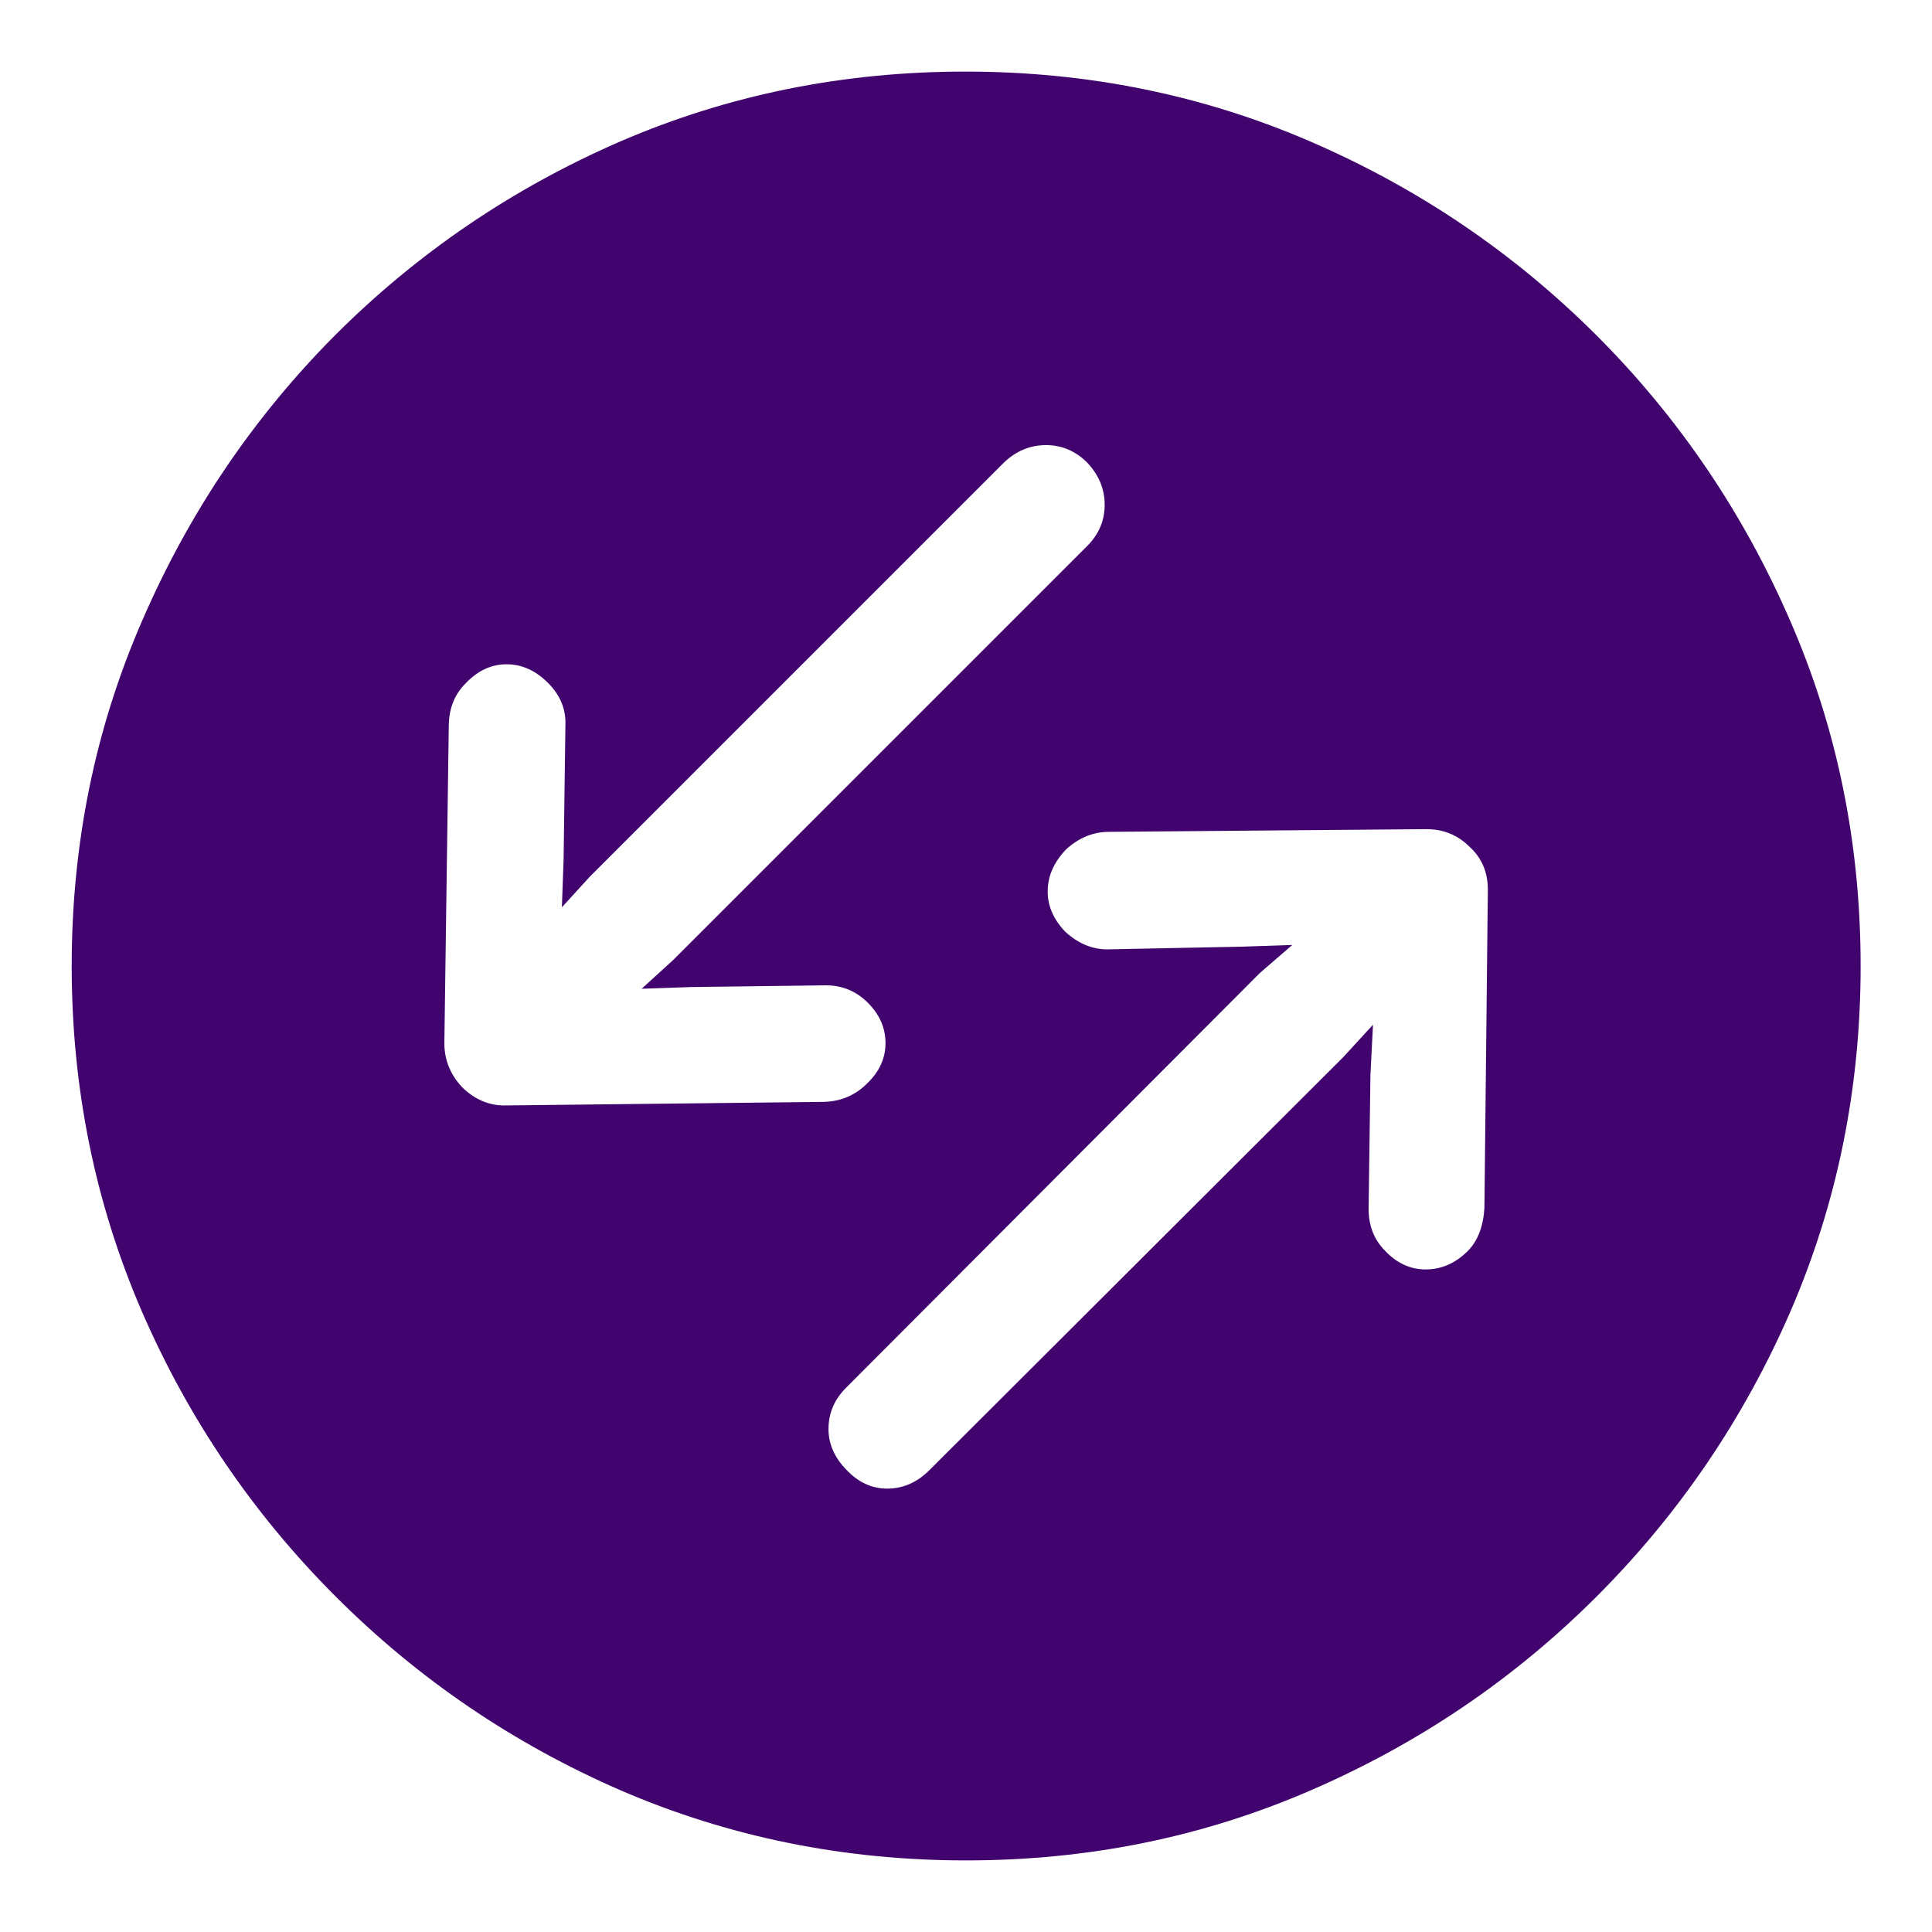 <svg width="18" height="18" viewBox="0 0 18 18" fill="none" xmlns="http://www.w3.org/2000/svg">
<path d="M9.001 17.333C7.863 17.333 6.79 17.115 5.782 16.68C4.78 16.244 3.895 15.642 3.127 14.874C2.359 14.106 1.757 13.221 1.322 12.219C0.886 11.211 0.668 10.138 0.668 9C0.668 7.862 0.886 6.791 1.322 5.789C1.757 4.782 2.356 3.894 3.119 3.126C3.887 2.358 4.772 1.756 5.774 1.32C6.782 0.884 7.855 0.667 8.993 0.667C10.132 0.667 11.204 0.884 12.212 1.32C13.22 1.756 14.107 2.358 14.876 3.126C15.643 3.894 16.245 4.782 16.681 5.789C17.117 6.791 17.335 7.862 17.335 9C17.335 10.138 17.117 11.211 16.681 12.219C16.245 13.221 15.643 14.106 14.876 14.874C14.107 15.642 13.22 16.244 12.212 16.68C11.21 17.115 10.14 17.333 9.001 17.333ZM4.14 9.719C4.14 9.877 4.197 10.016 4.312 10.136C4.432 10.25 4.568 10.304 4.72 10.299L7.678 10.266C7.836 10.261 7.969 10.204 8.078 10.095C8.192 9.986 8.25 9.861 8.25 9.719C8.25 9.577 8.195 9.452 8.086 9.343C7.977 9.234 7.847 9.18 7.694 9.18L6.444 9.196L5.978 9.212L6.273 8.943L10.129 5.087C10.238 4.978 10.292 4.85 10.292 4.703C10.292 4.556 10.238 4.425 10.129 4.31C10.02 4.201 9.892 4.147 9.745 4.147C9.598 4.147 9.467 4.201 9.353 4.31L5.496 8.167L5.235 8.453L5.251 8.003L5.268 6.753C5.273 6.606 5.219 6.475 5.104 6.361C4.99 6.247 4.862 6.189 4.72 6.189C4.579 6.189 4.453 6.247 4.344 6.361C4.236 6.465 4.181 6.601 4.181 6.77L4.14 9.719ZM13.862 8.289C13.862 8.126 13.805 7.992 13.691 7.889C13.582 7.78 13.448 7.725 13.29 7.725L10.333 7.75C10.186 7.75 10.053 7.804 9.933 7.913C9.818 8.033 9.761 8.164 9.761 8.306C9.761 8.442 9.816 8.567 9.925 8.681C10.044 8.79 10.175 8.845 10.317 8.845L11.567 8.82L12.04 8.804L11.738 9.065L7.882 12.93C7.773 13.039 7.719 13.167 7.719 13.314C7.719 13.455 7.776 13.583 7.89 13.698C7.999 13.812 8.124 13.869 8.266 13.869C8.413 13.869 8.544 13.812 8.658 13.698L12.514 9.85L12.792 9.547L12.768 10.013L12.751 11.263C12.751 11.421 12.803 11.552 12.906 11.655C13.015 11.77 13.141 11.827 13.282 11.827C13.429 11.827 13.56 11.77 13.675 11.655C13.767 11.563 13.819 11.429 13.83 11.255L13.862 8.289Z" fill="#41036D"/>
</svg>
